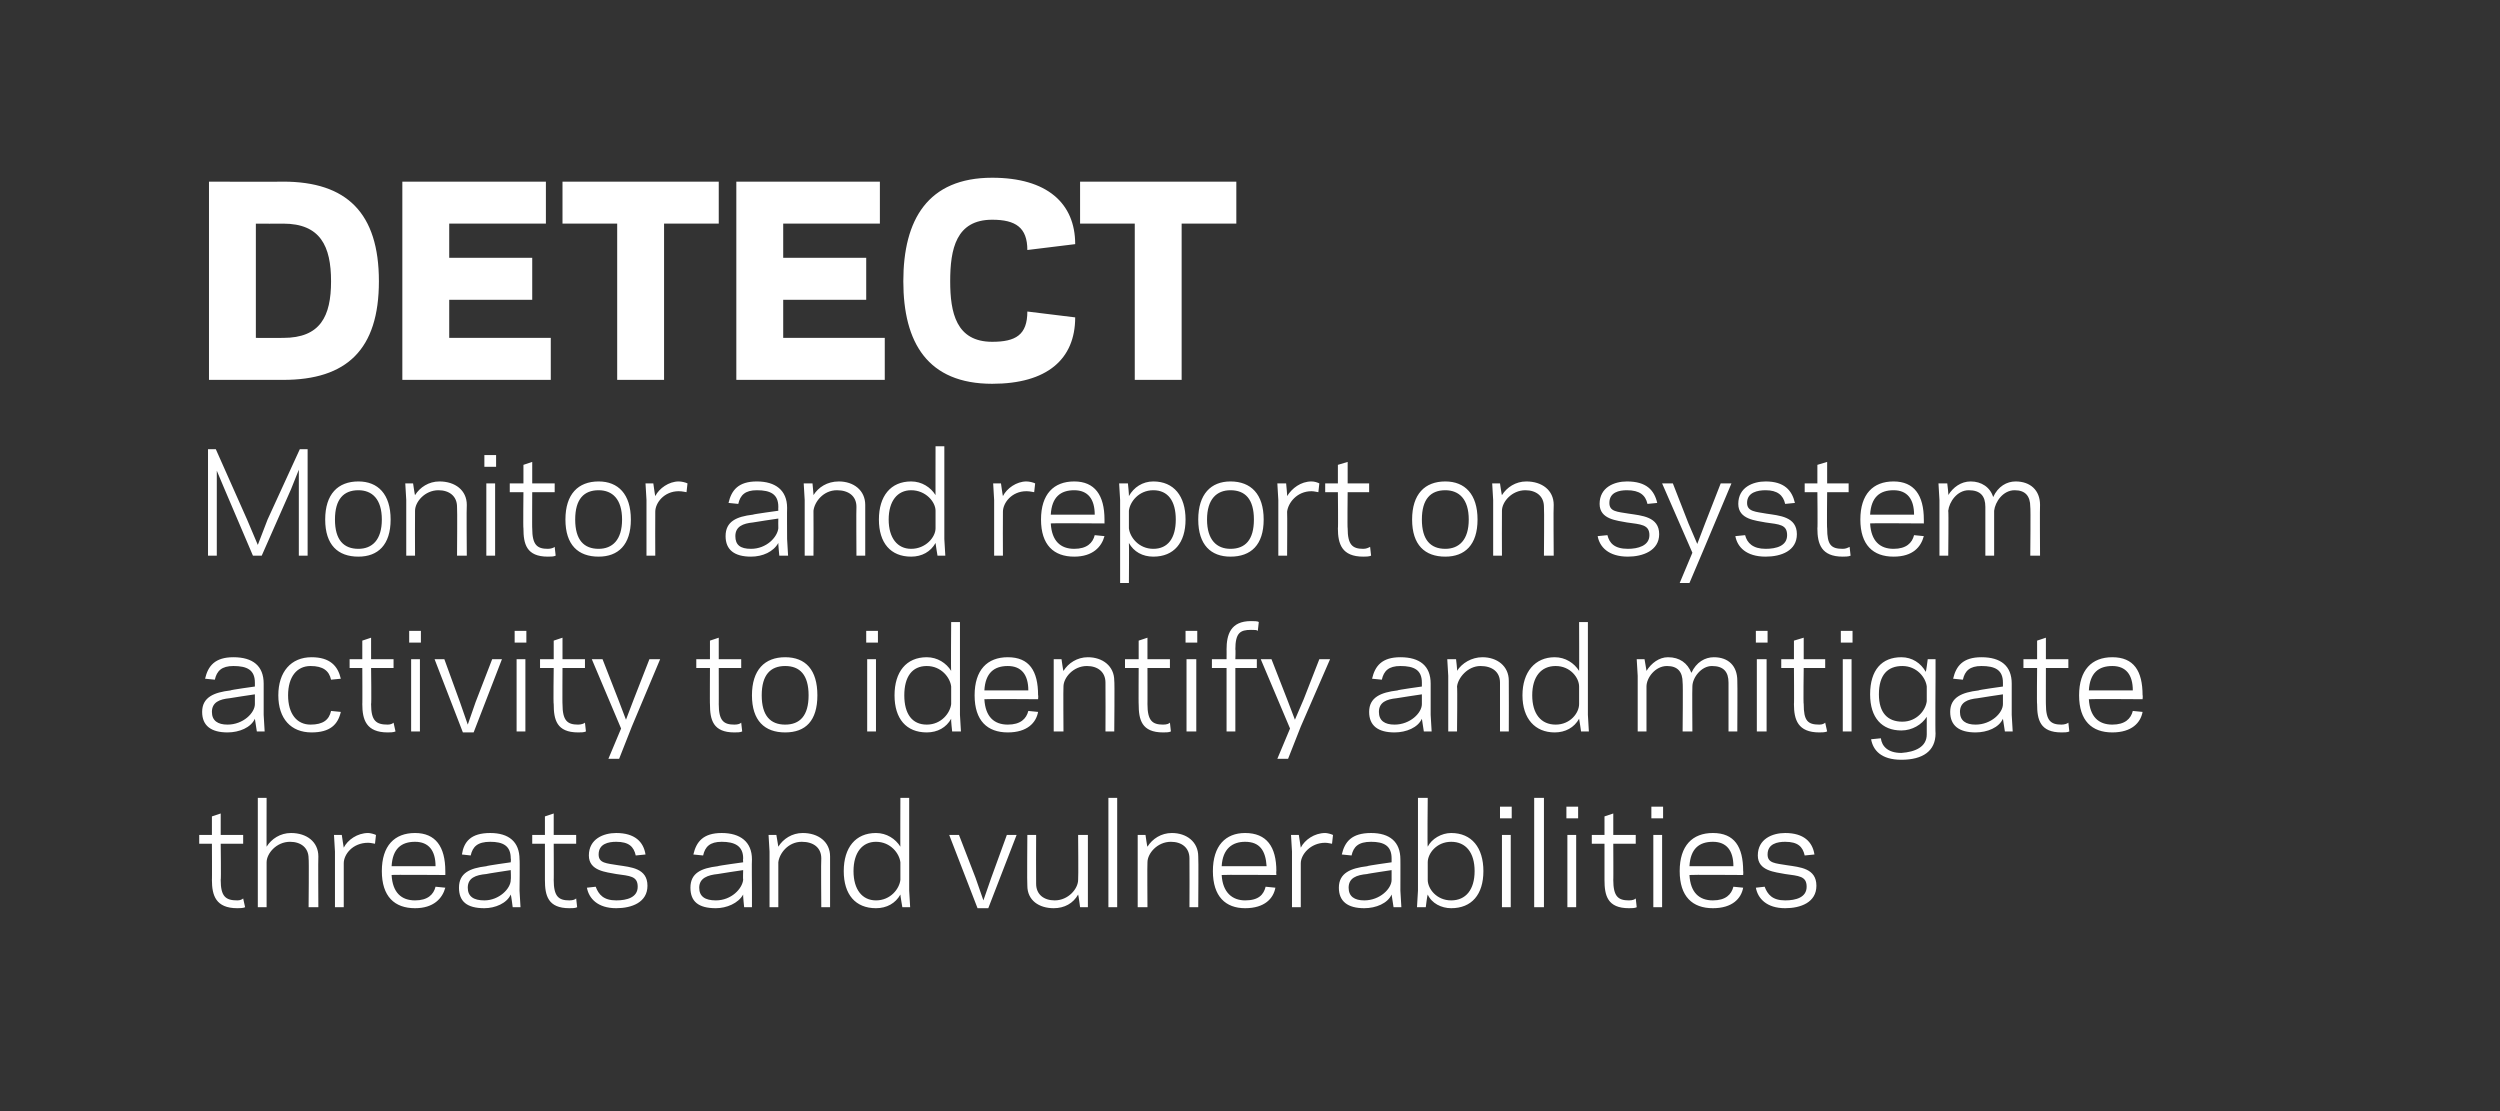 <?xml version="1.0" standalone="no"?><!DOCTYPE svg PUBLIC "-//W3C//DTD SVG 1.1//EN" "http://www.w3.org/Graphics/SVG/1.1/DTD/svg11.dtd"><svg xmlns="http://www.w3.org/2000/svg" version="1.1" width="256px" height="113.8px" viewBox="0 -1 256 113.8" style="top:-1px"><rect x="0" y="-1" width="256" height="113.8" fill="#333333" stroke="none"/><desc>DETECT Monitor and report on system activity to identify and mitigate threats and vulnerabilities</desc><defs/><g id="Polygon15393"><path d="m20.4 84.5l1.3 0l0-1.9l.9-.3l0 2.2l2.3 0l0 .9l-2.3 0c0 0 .05 3.74 0 3.7c0 1.7.5 2.1 1.7 2.1c.3 0 .5-.1.6-.2c0 0 .2.9.2.9c-.2.1-.6.1-.8.1c-2.2 0-2.6-1.3-2.6-2.9c.02.04 0-3.7 0-3.7l-1.3 0l0-.9zm6-3.8l.9 0c0 0-.01 5.05 0 5c.5-.8 1.4-1.4 2.5-1.4c1.6 0 2.8.9 2.8 2.4c-.03.03 0 5.2 0 5.2l-1 0c0 0 .05-4.96 0-5c0-1.1-.8-1.7-1.9-1.7c-1.4 0-2.4 1.2-2.4 2.1c-.01.05 0 4.6 0 4.6l-.9 0l0-11.2zm12 4.7c-.1 0-.4-.1-.7-.1c-1.6 0-2.5 1.2-2.5 2.1c-.01 0 0 4.5 0 4.5l-.9 0l0-5.7l-.1-1.7l.8 0c0 0 .19 1.31.2 1.3c.4-.8 1.4-1.5 2.5-1.5c.2 0 .6.1.8.2c0 0-.1.9-.1.9zm7.2 2.8c.01-.01 0 .4 0 .4c0 0-5.52-.04-5.5 0c.1 1.8 1 2.6 2.4 2.6c1.3 0 1.9-.6 2.1-1.4c0 0 1 .1 1 .1c-.3 1.1-1.2 2.1-3.1 2.1c-2.1 0-3.4-1.2-3.4-3.8c0-2.6 1.3-3.9 3.4-3.9c2.1 0 3.1 1.4 3.1 3.9zm-5.5-.5c0 0 4.5 0 4.5 0c0-1.6-.7-2.5-2.1-2.5c-1.4 0-2.3.7-2.4 2.5zm9.7 0c-.01-.05 2.5-.4 2.5-.4c0 0 .04-.37 0-.4c0-1.3-.8-1.7-2.1-1.7c-1.3 0-1.8.5-2 1.4c0 0-.9-.1-.9-.1c.2-1.3.9-2.2 2.9-2.2c1.9 0 3 .9 3 2.7c.04-.02 0 3.2 0 3.2l.1 1.7l-.8 0c0 0-.16-1.26-.2-1.3c-.4.9-1.6 1.4-2.7 1.4c-1.8 0-2.6-.7-2.6-2.1c0-1.5 1.1-2 2.8-2.2zm-.2 3.5c1.5 0 2.7-1.2 2.7-2.1c.04-.05 0-1 0-1c0 0-2.52.38-2.5.4c-1.1.1-1.9.4-1.9 1.4c0 .9.6 1.3 1.7 1.3zm4.9-6.7l1.3 0l0-1.9l.9-.3l0 2.2l2.3 0l0 .9l-2.3 0c0 0 .02 3.74 0 3.7c0 1.7.5 2.1 1.6 2.1c.4 0 .6-.1.7-.2c0 0 .1.9.1.9c-.2.1-.5.1-.8.1c-2.2 0-2.5-1.3-2.5-2.9c0 .04 0-3.7 0-3.7l-1.3 0l0-.9zm10.8 5.3c0-1.1-.8-1.1-2.2-1.3c-1-.2-2.8-.3-2.8-1.9c0-1.7 1.5-2.3 2.8-2.3c1.9 0 2.8.9 3 2.2c0 0-1 .1-1 .1c-.2-.9-.7-1.4-2-1.4c-.8 0-1.8.2-1.8 1.3c0 .9.8.9 2 1.1c1.3.2 3 .3 3 2.1c0 1.7-1.6 2.3-3.2 2.3c-1.9 0-2.8-1-3-2.1c0 0 .9-.1.9-.1c.3.8.8 1.4 2.1 1.4c1.1 0 2.2-.3 2.2-1.4zm8.2-2.1c.02-.05 2.6-.4 2.6-.4c0 0-.03-.37 0-.4c0-1.3-.9-1.7-2.2-1.7c-1.2 0-1.7.5-1.9 1.4c0 0-1-.1-1-.1c.3-1.3 1-2.2 2.9-2.2c1.9 0 3.1.9 3.1 2.7c-.03-.02 0 3.2 0 3.2l0 1.7l-.8 0c0 0-.13-1.26-.1-1.3c-.5.9-1.7 1.4-2.8 1.4c-1.8 0-2.6-.7-2.6-2.1c0-1.5 1.1-2 2.8-2.2zm-.2 3.5c1.6 0 2.7-1.2 2.8-2.1c-.03-.05 0-1 0-1c0 0-2.59.38-2.6.4c-1 .1-1.9.4-1.9 1.4c0 .9.6 1.3 1.7 1.3zm6.4-5.5c.5-.8 1.4-1.4 2.5-1.4c1.6 0 2.8.9 2.8 2.4c-.01.03 0 5.2 0 5.2l-.9 0c0 0-.04-4.96 0-5c0-1.1-.8-1.7-2-1.7c-1.4 0-2.3 1.2-2.4 2.1c.01.05 0 4.6 0 4.6l-.9 0l0-5.7l-.1-1.7l.8 0c0 0 .21 1.25.2 1.2zm12.5-5l.9 0l0 9.5l.1 1.7l-.8 0c0 0-.22-1.26-.2-1.3c-.5.9-1.4 1.4-2.5 1.4c-2.1 0-3.3-1.4-3.3-3.8c0-2.4 1.2-3.9 3.3-3.9c1.1 0 2 .6 2.5 1.4c-.02.05 0-5 0-5zm-2.5 10.5c1.5 0 2.4-1.2 2.5-2.1c0 0 0-1.8 0-1.8c-.1-.9-1-2.1-2.5-2.1c-1.4 0-2.3 1.1-2.3 3c0 1.9.9 3 2.3 3zm11.5.8l-1.1 0l-2.9-7.5l1 0l1.7 4.4l.8 2.3l.8-2.3l1.6-4.4l1 0l-2.9 7.5zm9.2-1.4c-.5.9-1.4 1.4-2.5 1.4c-1.5 0-2.7-.8-2.7-2.3c-.04-.03 0-5.2 0-5.2l.9 0c0 0-.02 4.96 0 5c0 1.1.8 1.7 1.9 1.7c1.4 0 2.4-1.2 2.4-2.1c.04-.05 0-4.6 0-4.6l1 0l0 5.7l0 1.7l-.8 0c0 0-.16-1.25-.2-1.3zm3.1-9.9l.9 0l0 11.2l-.9 0l0-11.2zm4 5c.5-.8 1.4-1.4 2.5-1.4c1.5 0 2.7.9 2.7 2.4c.04.03 0 5.2 0 5.2l-.9 0c0 0 .02-4.96 0-5c0-1.1-.8-1.7-1.9-1.7c-1.4 0-2.4 1.2-2.4 2.1c-.03.05 0 4.6 0 4.6l-1 0l0-5.7l0-1.7l.8 0c0 0 .17 1.25.2 1.2zm13.2 2.5c-.03-.01 0 .4 0 .4c0 0-5.56-.04-5.6 0c.1 1.8 1.1 2.6 2.4 2.6c1.4 0 1.9-.6 2.1-1.4c0 0 1 .1 1 .1c-.2 1.1-1.1 2.1-3.1 2.1c-2 0-3.3-1.2-3.3-3.8c0-2.6 1.3-3.9 3.3-3.9c2.2 0 3.2 1.4 3.2 3.9zm-5.6-.5c0 0 4.6 0 4.6 0c-.1-1.6-.7-2.5-2.2-2.5c-1.3 0-2.3.7-2.4 2.5zm11.3-2.3c-.1 0-.4-.1-.7-.1c-1.5 0-2.5 1.2-2.5 2.1c0 0 0 4.5 0 4.5l-.9 0l0-5.7l-.1-1.7l.8 0c0 0 .2 1.31.2 1.3c.4-.8 1.4-1.5 2.5-1.5c.2 0 .6.1.8.2c0 0-.1.9-.1.9zm3.6 2.3c-.04-.05 2.5-.4 2.5-.4c0 0 .01-.37 0-.4c0-1.3-.8-1.7-2.1-1.7c-1.3 0-1.8.5-2 1.4c0 0-1-.1-1-.1c.3-1.3 1-2.2 3-2.2c1.9 0 3 .9 3 2.7c.01-.02 0 3.2 0 3.2l.1 1.7l-.8 0c0 0-.19-1.26-.2-1.3c-.4.9-1.6 1.4-2.8 1.4c-1.7 0-2.6-.7-2.6-2.1c0-1.5 1.2-2 2.9-2.2zm-.3 3.5c1.6 0 2.8-1.2 2.8-2.1c.01-.05 0-1 0-1c0 0-2.55.38-2.5.4c-1.1.1-1.9.4-1.9 1.4c0 .9.6 1.3 1.6 1.3zm6.5-5.5c.4-.8 1.4-1.4 2.4-1.4c2.1 0 3.3 1.5 3.3 3.9c0 2.4-1.2 3.8-3.3 3.8c-1 0-2-.5-2.4-1.4c-.05.04-.2 1.3-.2 1.3l-.9 0l.1-1.7l0-9.5l1 0c0 0-.05 5.05 0 5zm2.4-.5c-1.5 0-2.4 1.2-2.4 2.1c0 0 0 1.8 0 1.8c0 .9.9 2.1 2.4 2.1c1.5 0 2.4-1.1 2.4-3c0-1.9-.9-3-2.4-3zm6.2-2.4l-1.2 0l0-1.2l1.2 0l0 1.2zm-1 1.7l.9 0l0 7.4l-.9 0l0-7.4zm3.3-3.8l1 0l0 11.2l-1 0l0-11.2zm4.5 2.1l-1.2 0l0-1.2l1.2 0l0 1.2zm-1.1 1.7l.9 0l0 7.4l-.9 0l0-7.4zm2.5 0l1.3 0l0-1.9l.9-.3l0 2.2l2.3 0l0 .9l-2.3 0c0 0 .02 3.74 0 3.7c0 1.7.5 2.1 1.6 2.1c.4 0 .6-.1.7-.2c0 0 .1.9.1.9c-.2.1-.5.1-.8.1c-2.2 0-2.5-1.3-2.5-2.9c0 .04 0-3.7 0-3.7l-1.3 0l0-.9zm7.3-1.7l-1.2 0l0-1.2l1.2 0l0 1.2zm-1 1.7l.9 0l0 7.4l-.9 0l0-7.4zm9.2 3.7c.03-.01 0 .4 0 .4c0 0-5.5-.04-5.5 0c.1 1.8 1 2.6 2.4 2.6c1.3 0 1.9-.6 2.1-1.4c0 0 1 .1 1 .1c-.2 1.1-1.1 2.1-3.1 2.1c-2.1 0-3.4-1.2-3.4-3.8c0-2.6 1.3-3.9 3.4-3.9c2.2 0 3.1 1.4 3.1 3.9zm-5.5-.5c0 0 4.5 0 4.5 0c0-1.6-.7-2.5-2.1-2.5c-1.4 0-2.3.7-2.4 2.5zm12 2.1c0-1.1-.8-1.1-2.2-1.3c-1-.2-2.8-.3-2.8-1.9c0-1.7 1.5-2.3 2.8-2.3c1.9 0 2.8.9 3 2.2c0 0-1 .1-1 .1c-.2-.9-.7-1.4-2-1.4c-.8 0-1.8.2-1.8 1.3c0 .9.8.9 2 1.1c1.3.2 3 .3 3 2.1c0 1.7-1.6 2.3-3.2 2.3c-1.9 0-2.8-1-3-2.1c0 0 .9-.1.9-.1c.3.8.8 1.4 2.1 1.4c1.1 0 2.2-.3 2.2-1.4z" stroke="none" fill="#fff"/></g><g id="Polygon15392"><path d="m23.6 69.7c-.04-.05 2.5-.4 2.5-.4c0 0 0-.37 0-.4c0-1.3-.8-1.7-2.2-1.7c-1.2 0-1.7.5-1.9 1.4c0 0-1-.1-1-.1c.3-1.3 1-2.2 2.9-2.2c2 0 3.1.9 3.1 2.7c0-.02 0 3.2 0 3.2l.1 1.7l-.8 0c0 0-.2-1.26-.2-1.3c-.4.9-1.6 1.4-2.8 1.4c-1.7 0-2.6-.7-2.6-2.1c0-1.5 1.2-2 2.9-2.2zm-.3 3.5c1.6 0 2.8-1.2 2.8-2.1c0-.05 0-1 0-1c0 0-2.56.38-2.6.4c-1 .1-1.8.4-1.8 1.4c0 .9.6 1.3 1.6 1.3zm8.5 0c1.3 0 1.9-.5 2.1-1.4c0 0 1 .1 1 .1c-.3 1.3-1.1 2.1-3 2.1c-2.1 0-3.4-1.4-3.4-3.8c0-2.4 1.3-3.9 3.4-3.9c1.9 0 2.7.9 3 2.2c0 0-1 .1-1 .1c-.2-.9-.8-1.4-2.1-1.4c-1.4 0-2.3 1.1-2.3 3c0 1.9.9 3 2.3 3zm4-6.7l1.3 0l0-1.9l.9-.3l0 2.2l2.3 0l0 .9l-2.3 0c0 0 .05 3.74 0 3.7c0 1.7.5 2.1 1.7 2.1c.3 0 .5-.1.6-.2c0 0 .2.9.2.9c-.2.1-.6.1-.8.1c-2.2 0-2.6-1.3-2.6-2.9c.02.04 0-3.7 0-3.7l-1.3 0l0-.9zm7.3-1.7l-1.2 0l0-1.2l1.2 0l0 1.2zm-1 1.7l.9 0l0 7.4l-.9 0l0-7.4zm6.4 7.5l-1.1 0l-2.9-7.5l1 0l1.6 4.4l.8 2.3l.8-2.3l1.7-4.4l1 0l-2.9 7.5zm5.4-9.2l-1.2 0l0-1.2l1.2 0l0 1.2zm-1 1.7l.9 0l0 7.4l-.9 0l0-7.4zm2.4 0l1.4 0l0-1.9l.9-.3l0 2.2l2.3 0l0 .9l-2.3 0c0 0-.02 3.74 0 3.7c0 1.7.5 2.1 1.6 2.1c.3 0 .6-.1.7-.2c0 0 .1.9.1.9c-.2.1-.5.1-.8.1c-2.2 0-2.5-1.3-2.5-2.9c-.05.04 0-3.7 0-3.7l-1.4 0l0-.9zm9.4 6.9l-1.3 3.3l-1.1 0l1.3-3.1l-3-7.1l1.1 0l1.6 4.1l.8 2.1l.8-2.1l1.6-4.1l1.1 0l-2.9 6.9zm6.6-6.9l1.4 0l0-1.9l.9-.3l0 2.2l2.3 0l0 .9l-2.3 0c0 0 .01 3.74 0 3.7c0 1.7.5 2.1 1.6 2.1c.4 0 .6-.1.7-.2c0 0 .1.9.1.9c-.2.1-.5.1-.8.1c-2.2 0-2.5-1.3-2.5-2.9c-.02.04 0-3.7 0-3.7l-1.4 0l0-.9zm5.7 3.7c0-2.6 1.3-3.9 3.4-3.9c2.1 0 3.3 1.3 3.3 3.9c0 2.6-1.2 3.8-3.3 3.8c-2.1 0-3.4-1.2-3.4-3.8zm1 0c0 2.1.9 3 2.4 3c1.5 0 2.4-.9 2.4-3c0-2.1-.9-3-2.4-3c-1.5 0-2.4.9-2.4 3zm11.9-5.4l-1.2 0l0-1.2l1.2 0l0 1.2zm-1.1 1.7l.9 0l0 7.4l-.9 0l0-7.4zm8.6-3.8l.9 0l0 9.5l.1 1.7l-.9 0c0 0-.14-1.26-.1-1.3c-.5.9-1.4 1.4-2.5 1.4c-2.1 0-3.3-1.4-3.3-3.8c0-2.4 1.2-3.9 3.3-3.9c1.1 0 2 .6 2.5 1.4c-.04.05 0-5 0-5zm-2.5 10.5c1.5 0 2.4-1.2 2.5-2.1c0 0 0-1.8 0-1.8c-.1-.9-1-2.1-2.5-2.1c-1.5 0-2.3 1.1-2.3 3c0 1.9.8 3 2.3 3zm11.4-3c.04-.01 0 .4 0 .4c0 0-5.49-.04-5.5 0c.1 1.8 1 2.6 2.4 2.6c1.3 0 1.9-.6 2.1-1.4c0 0 1 .1 1 .1c-.2 1.1-1.1 2.1-3.1 2.1c-2.1 0-3.4-1.2-3.4-3.8c0-2.6 1.3-3.9 3.4-3.9c2.2 0 3.1 1.4 3.1 3.9zm-5.5-.5c0 0 4.5 0 4.5 0c0-1.6-.7-2.5-2.1-2.5c-1.4 0-2.3.7-2.4 2.5zm8.1-2c.5-.8 1.4-1.4 2.5-1.4c1.5 0 2.7.9 2.7 2.4c.05.03 0 5.2 0 5.2l-.9 0c0 0 .02-4.96 0-5c0-1.1-.8-1.7-1.9-1.7c-1.4 0-2.4 1.2-2.4 2.1c-.03.05 0 4.6 0 4.6l-1 0l0-5.7l0-1.7l.8 0c0 0 .17 1.25.2 1.2zm6.3-1.2l1.4 0l0-1.9l.9-.3l0 2.2l2.3 0l0 .9l-2.3 0c0 0 .01 3.74 0 3.7c0 1.7.5 2.1 1.6 2.1c.4 0 .6-.1.7-.2c0 0 .1.9.1.9c-.2.1-.5.1-.8.1c-2.2 0-2.5-1.3-2.5-2.9c-.02.04 0-3.7 0-3.7l-1.4 0l0-.9zm7.4-1.7l-1.2 0l0-1.2l1.2 0l0 1.2zm-1.1 1.7l1 0l0 7.4l-1 0l0-7.4zm2.6 0l1.5 0c0 0 .01-1.02 0-1c0-1.5.4-2.9 2.5-2.9c.3 0 .7 0 .8.1c0 0-.1.9-.1.9c-.1-.1-.3-.1-.7-.1c-1.1 0-1.6.3-1.6 2c.04-.02 0 1 0 1l2.2 0l0 .9l-2.2 0l0 6.5l-.9 0l0-6.5l-1.5 0l0-.9zm9.1 6.9l-1.3 3.3l-1.1 0l1.3-3.1l-3-7.1l1.1 0l1.6 4.1l.8 2.1l.9-2.1l1.6-4.1l1.1 0l-3 6.9zm9.9-3.7c-.04-.05 2.5-.4 2.5-.4c0 0 .01-.37 0-.4c0-1.3-.8-1.7-2.2-1.7c-1.2 0-1.7.5-1.9 1.4c0 0-1-.1-1-.1c.3-1.3 1-2.2 2.9-2.2c2 0 3.1.9 3.1 2.7c0-.02 0 3.2 0 3.2l.1 1.7l-.8 0c0 0-.19-1.26-.2-1.3c-.4.9-1.6 1.4-2.8 1.4c-1.7 0-2.6-.7-2.6-2.1c0-1.5 1.2-2 2.9-2.2zm-.3 3.5c1.6 0 2.8-1.2 2.8-2.1c.01-.05 0-1 0-1c0 0-2.56.38-2.6.4c-1 .1-1.8.4-1.8 1.4c0 .9.6 1.3 1.6 1.3zm6.4-5.5c.5-.8 1.5-1.4 2.6-1.4c1.5 0 2.7.9 2.7 2.4c.02.03 0 5.2 0 5.2l-.9 0c0 0 0-4.96 0-5c0-1.1-.8-1.7-2-1.7c-1.3 0-2.3 1.2-2.4 2.1c.05.05 0 4.6 0 4.6l-.9 0l0-5.7l-.1-1.7l.9 0c0 0 .15 1.25.1 1.2zm12.5-5l.9 0l0 9.5l.1 1.7l-.8 0c0 0-.18-1.26-.2-1.3c-.5.9-1.4 1.4-2.5 1.4c-2 0-3.3-1.4-3.3-3.8c0-2.4 1.3-3.9 3.3-3.9c1.1 0 2 .6 2.5 1.4c.02.05 0-5 0-5zm-2.4 10.5c1.5 0 2.4-1.2 2.4-2.1c0 0 0-1.8 0-1.8c0-.9-.9-2.1-2.4-2.1c-1.5 0-2.4 1.1-2.4 3c0 1.9.9 3 2.4 3zm9.3-5.5c.5-.8 1.3-1.4 2.2-1.4c1.2 0 2 .6 2.4 1.6c.5-1.1 1.4-1.6 2.3-1.6c1.5 0 2.4.9 2.4 2.4c.03.03 0 5.2 0 5.2l-.9 0c0 0 .01-4.96 0-5c0-1.1-.5-1.7-1.7-1.7c-1.1 0-2 1.2-2 2.1c-.03.05 0 4.6 0 4.6l-1 0c0 0 .05-4.96 0-5c0-1.1-.5-1.7-1.6-1.7c-1.2 0-2.1 1.2-2.1 2.1c.01.05 0 4.6 0 4.6l-.9 0l0-5.7l-.1-1.7l.8 0c0 0 .21 1.22.2 1.2zm12.4-2.9l-1.2 0l0-1.2l1.2 0l0 1.2zm-1.1 1.7l1 0l0 7.4l-1 0l0-7.4zm2.5 0l1.3 0l0-1.9l1-.3l0 2.2l2.2 0l0 .9l-2.2 0c0 0-.05 3.74 0 3.7c0 1.7.4 2.1 1.6 2.1c.3 0 .5-.1.6-.2c0 0 .2.9.2.9c-.2.1-.6.1-.8.1c-2.2 0-2.6-1.3-2.6-2.9c.03.04 0-3.7 0-3.7l-1.3 0l0-.9zm7.3-1.7l-1.2 0l0-1.2l1.2 0l0 1.2zm-1 1.7l.9 0l0 7.4l-.9 0l0-7.4zm8.6 7.7c0 0 0-1.8 0-1.8c-.5.8-1.5 1.4-2.6 1.4c-2 0-3.2-1.3-3.2-3.7c0-2.5 1.2-3.8 3.2-3.8c1.1 0 2 .6 2.5 1.5c.04-.04.2-1.3.2-1.3l.8 0l0 1.7c0 0-.04 5.93 0 5.9c0 1.8-1.3 2.7-3.5 2.7c-2.1 0-2.9-1-3.1-2.1c0 0 1-.1 1-.1c.1.8.7 1.5 2.1 1.5c1.4-.1 2.6-.6 2.6-1.9zm-2.5-1.3c1.5 0 2.4-1.2 2.5-2.1c0 0 0-1.5 0-1.5c-.1-.9-1-2.1-2.5-2.1c-1.5 0-2.4.9-2.4 2.9c0 1.9.9 2.8 2.4 2.8zm7.8-3.2c-.04-.05 2.5-.4 2.5-.4c0 0 .01-.37 0-.4c0-1.3-.8-1.7-2.2-1.7c-1.2 0-1.7.5-1.9 1.4c0 0-1-.1-1-.1c.3-1.3 1-2.2 2.9-2.2c2 0 3.1.9 3.1 2.7c0-.02 0 3.2 0 3.2l.1 1.7l-.8 0c0 0-.19-1.26-.2-1.3c-.4.9-1.6 1.4-2.8 1.4c-1.7 0-2.6-.7-2.6-2.1c0-1.5 1.2-2 2.9-2.2zm-.3 3.5c1.6 0 2.8-1.2 2.8-2.1c.01-.05 0-1 0-1c0 0-2.56.38-2.6.4c-1 .1-1.8.4-1.8 1.4c0 .9.6 1.3 1.6 1.3zm4.9-6.7l1.4 0l0-1.9l.9-.3l0 2.2l2.3 0l0 .9l-2.3 0c0 0-.01 3.74 0 3.7c0 1.7.5 2.1 1.6 2.1c.3 0 .6-.1.7-.2c0 0 .1.9.1.9c-.2.1-.5.1-.8.1c-2.2 0-2.5-1.3-2.5-2.9c-.04.04 0-3.7 0-3.7l-1.4 0l0-.9zm12.2 3.7c.04-.01 0 .4 0 .4c0 0-5.49-.04-5.5 0c.1 1.8 1 2.6 2.4 2.6c1.3 0 1.9-.6 2.1-1.4c0 0 1 .1 1 .1c-.2 1.1-1.1 2.1-3.1 2.1c-2.1 0-3.4-1.2-3.4-3.8c0-2.6 1.3-3.9 3.4-3.9c2.2 0 3.1 1.4 3.1 3.9zm-5.5-.5c0 0 4.5 0 4.5 0c0-1.6-.7-2.5-2.1-2.5c-1.4 0-2.3.7-2.4 2.5z" stroke="none" fill="#fff"/></g><g id="Polygon15391"><path d="m23 49.1l-.8-1.9l0 4.6l0 4.1l-.9 0l0-10.9l.8 0l3.2 7.2l1.1 2.6l1-2.6l3.3-7.2l.8 0l0 10.9l-.9 0l0-4.1l0-4.7l-.8 2l-3 6.8l-.9 0l-2.9-6.8zm10.3 3.1c0-2.6 1.3-3.9 3.4-3.9c2 0 3.3 1.3 3.3 3.9c0 2.6-1.3 3.8-3.3 3.8c-2.1 0-3.4-1.2-3.4-3.8zm1 0c0 2.1.9 3 2.4 3c1.4 0 2.4-.9 2.4-3c0-2.1-1-3-2.4-3c-1.5 0-2.4.9-2.4 3zm8.2-2.5c.5-.8 1.4-1.4 2.5-1.4c1.6 0 2.8.9 2.8 2.4c-.04.03 0 5.2 0 5.2l-1 0c0 0 .04-4.96 0-5c0-1.1-.8-1.7-1.9-1.7c-1.4 0-2.4 1.2-2.4 2.1c-.02.05 0 4.6 0 4.6l-.9 0l0-5.7l-.1-1.7l.8 0c0 0 .18 1.25.2 1.2zm8.3-2.9l-1.2 0l0-1.2l1.2 0l0 1.2zm-1 1.7l.9 0l0 7.4l-.9 0l0-7.4zm2.4 0l1.4 0l0-1.9l.9-.3l0 2.2l2.3 0l0 .9l-2.3 0c0 0-.02 3.74 0 3.7c0 1.7.5 2.1 1.6 2.1c.3 0 .6-.1.7-.2c0 0 .1.9.1.9c-.2.1-.5.1-.8.1c-2.2 0-2.5-1.3-2.5-2.9c-.04.04 0-3.7 0-3.7l-1.4 0l0-.9zm5.7 3.7c0-2.6 1.3-3.9 3.4-3.9c2 0 3.3 1.3 3.3 3.9c0 2.6-1.3 3.8-3.3 3.8c-2.1 0-3.4-1.2-3.4-3.8zm1 0c0 2.1.9 3 2.4 3c1.4 0 2.4-.9 2.4-3c0-2.1-1-3-2.4-3c-1.5 0-2.4.9-2.4 3zm11.4-2.8c-.1 0-.4-.1-.8-.1c-1.5 0-2.4 1.2-2.4 2.1c-.02 0 0 4.5 0 4.5l-.9 0l0-5.7l-.1-1.7l.8 0c0 0 .18 1.31.2 1.3c.4-.8 1.4-1.5 2.4-1.5c.3 0 .7.1.9.2c0 0-.1.9-.1.9zm6.8 2.3c.03-.05 2.6-.4 2.6-.4c0 0-.02-.37 0-.4c0-1.3-.8-1.7-2.2-1.7c-1.2 0-1.7.5-1.9 1.4c0 0-1-.1-1-.1c.3-1.3 1-2.2 2.9-2.2c1.9 0 3.1.9 3.1 2.7c-.02-.02 0 3.2 0 3.2l.1 1.7l-.9 0c0 0-.12-1.26-.1-1.3c-.5.9-1.6 1.4-2.8 1.4c-1.7 0-2.6-.7-2.6-2.1c0-1.5 1.1-2 2.8-2.2zm-.2 3.5c1.6 0 2.7-1.2 2.8-2.1c-.02-.05 0-1 0-1c0 0-2.58.38-2.6.4c-1 .1-1.8.4-1.8 1.4c0 .9.5 1.3 1.6 1.3zm6.4-5.5c.5-.8 1.4-1.4 2.6-1.4c1.5 0 2.7.9 2.7 2.4c0 .03 0 5.2 0 5.2l-.9 0c0 0-.03-4.96 0-5c0-1.1-.8-1.7-2-1.7c-1.4 0-2.3 1.2-2.4 2.1c.02.05 0 4.6 0 4.6l-.9 0l0-5.7l-.1-1.7l.9 0c0 0 .12 1.25.1 1.2zm12.5-5l.9 0l0 9.5l.1 1.7l-.8 0c0 0-.21-1.26-.2-1.3c-.5.9-1.4 1.4-2.5 1.4c-2.1 0-3.3-1.4-3.3-3.8c0-2.4 1.2-3.9 3.3-3.9c1.1 0 2 .6 2.5 1.4c-.01.05 0-5 0-5zm-2.5 10.5c1.5 0 2.5-1.2 2.5-2.1c0 0 0-1.8 0-1.8c0-.9-1-2.1-2.5-2.1c-1.4 0-2.3 1.1-2.3 3c0 1.9.9 3 2.3 3zm12.6-5.8c-.1 0-.4-.1-.8-.1c-1.5 0-2.4 1.2-2.4 2.1c-.02 0 0 4.5 0 4.5l-.9 0l0-5.7l-.1-1.7l.8 0c0 0 .18 1.31.2 1.3c.4-.8 1.4-1.5 2.4-1.5c.3 0 .7.1.9.2c0 0-.1.9-.1.9zm7.2 2.8c0-.01 0 .4 0 .4c0 0-5.53-.04-5.5 0c.1 1.8 1 2.6 2.4 2.6c1.3 0 1.9-.6 2.1-1.4c0 0 1 .1 1 .1c-.3 1.1-1.2 2.1-3.1 2.1c-2.1 0-3.4-1.2-3.4-3.8c0-2.6 1.3-3.9 3.4-3.9c2.1 0 3.1 1.4 3.1 3.9zm-5.5-.5c0 0 4.5 0 4.5 0c0-1.6-.7-2.5-2.1-2.5c-1.4 0-2.3.7-2.4 2.5zm8 7l-.9 0l0-8.5l-.1-1.7l.9 0c0 0 .13 1.26.1 1.3c.5-.9 1.4-1.5 2.5-1.5c2.1 0 3.3 1.5 3.3 3.9c0 2.4-1.2 3.8-3.3 3.8c-1.1 0-2-.5-2.5-1.4c.03.05 0 4.1 0 4.1zm2.5-9.5c-1.5 0-2.4 1.2-2.5 2.1c0 0 0 1.8 0 1.8c.1.9 1 2.1 2.5 2.1c1.5 0 2.3-1.1 2.3-3c0-1.9-.8-3-2.3-3zm4.6 3c0-2.6 1.3-3.9 3.3-3.9c2.1 0 3.4 1.3 3.4 3.9c0 2.6-1.3 3.8-3.4 3.8c-2 0-3.3-1.2-3.3-3.8zm.9 0c0 2.1 1 3 2.4 3c1.5 0 2.4-.9 2.4-3c0-2.1-.9-3-2.4-3c-1.4 0-2.4.9-2.4 3zm11.4-2.8c-.1 0-.4-.1-.7-.1c-1.5 0-2.4 1.2-2.5 2.1c.03 0 0 4.5 0 4.5l-.9 0l0-5.7l-.1-1.7l.9 0c0 0 .13 1.31.1 1.3c.5-.8 1.4-1.5 2.5-1.5c.3 0 .6.1.8.2c0 0-.1.9-.1.9zm.7-.9l1.3 0l0-1.9l1-.3l0 2.2l2.2 0l0 .9l-2.2 0c0 0-.04 3.74 0 3.7c0 1.7.5 2.1 1.6 2.1c.3 0 .5-.1.7-.2c0 0 .1.9.1.9c-.2.1-.6.1-.8.1c-2.2 0-2.6-1.3-2.6-2.9c.04.04 0-3.7 0-3.7l-1.3 0l0-.9zm8.9 3.7c0-2.6 1.3-3.9 3.4-3.9c2 0 3.3 1.3 3.3 3.9c0 2.6-1.3 3.8-3.3 3.8c-2.1 0-3.4-1.2-3.4-3.8zm1 0c0 2.1.9 3 2.4 3c1.4 0 2.4-.9 2.4-3c0-2.1-1-3-2.4-3c-1.5 0-2.4.9-2.4 3zm8.2-2.5c.5-.8 1.4-1.4 2.5-1.4c1.6 0 2.8.9 2.8 2.4c-.04.03 0 5.2 0 5.2l-1 0c0 0 .04-4.96 0-5c0-1.1-.8-1.7-1.9-1.7c-1.4 0-2.4 1.2-2.4 2.1c-.02.05 0 4.6 0 4.6l-.9 0l0-5.7l-.1-1.7l.8 0c0 0 .18 1.25.2 1.2zm15.1 4.1c0-1.1-.9-1.1-2.3-1.3c-1-.2-2.8-.3-2.8-1.9c0-1.7 1.5-2.3 2.8-2.3c2 0 2.8.9 3.1 2.2c0 0-1 .1-1 .1c-.2-.9-.8-1.4-2.1-1.4c-.8 0-1.8.2-1.8 1.3c0 .9.8.9 2 1.1c1.3.2 3.1.3 3.1 2.1c0 1.7-1.7 2.3-3.2 2.3c-2 0-2.9-1-3.1-2.1c0 0 1-.1 1-.1c.2.8.7 1.4 2.1 1.4c1 0 2.2-.3 2.2-1.4zm5.5 1.6l-1.4 3.3l-1 0l1.3-3.1l-3.1-7.1l1.1 0l1.6 4.1l.9 2.1l.8-2.1l1.6-4.1l1.1 0l-2.9 6.9zm8.6-1.6c0-1.1-.8-1.1-2.2-1.3c-1-.2-2.8-.3-2.8-1.9c0-1.7 1.5-2.3 2.8-2.3c1.9 0 2.7.9 3 2.2c0 0-1 .1-1 .1c-.2-.9-.8-1.4-2-1.4c-.8 0-1.9.2-1.9 1.3c0 .9.9.9 2 1.1c1.3.2 3.1.3 3.1 2.1c0 1.7-1.6 2.3-3.2 2.3c-2 0-2.9-1-3.1-2.1c0 0 1-.1 1-.1c.2.8.8 1.4 2.1 1.4c1.1 0 2.2-.3 2.2-1.4zm1.8-5.3l1.3 0l0-1.9l1-.3l0 2.2l2.2 0l0 .9l-2.2 0c0 0-.04 3.74 0 3.7c0 1.7.4 2.1 1.6 2.1c.3 0 .5-.1.7-.2c0 0 .1.9.1.9c-.2.1-.6.1-.8.1c-2.2 0-2.6-1.3-2.6-2.9c.04.04 0-3.7 0-3.7l-1.3 0l0-.9zm12.2 3.7c.01-.01 0 .4 0 .4c0 0-5.52-.04-5.5 0c.1 1.8 1 2.6 2.4 2.6c1.3 0 1.9-.6 2.1-1.4c0 0 1 .1 1 .1c-.3 1.1-1.1 2.1-3.1 2.1c-2.1 0-3.4-1.2-3.4-3.8c0-2.6 1.3-3.9 3.4-3.9c2.1 0 3.1 1.4 3.1 3.9zm-5.5-.5c0 0 4.5 0 4.5 0c0-1.6-.7-2.5-2.1-2.5c-1.4 0-2.3.7-2.4 2.5zm8-2c.5-.8 1.3-1.4 2.3-1.4c1.1 0 2 .6 2.3 1.6c.5-1.1 1.4-1.6 2.3-1.6c1.5 0 2.5.9 2.5 2.4c-.03.03 0 5.2 0 5.2l-1 0c0 0 .05-4.96 0-5c0-1.1-.5-1.7-1.6-1.7c-1.2 0-2 1.2-2.1 2.1c.01.05 0 4.6 0 4.6l-.9 0c0 0-.01-4.96 0-5c0-1.1-.5-1.7-1.7-1.7c-1.2 0-2 1.2-2.1 2.1c.05.05 0 4.6 0 4.6l-.9 0l0-5.7l-.1-1.7l.9 0c0 0 .15 1.22.1 1.2z" stroke="none" fill="#fff"/></g><g id="Polygon15390"><path d="m21.4 37.9l0-20.3c0 0 7.57.03 7.6 0c6.5 0 9.8 3.2 9.8 10.2c0 7-3.3 10.1-9.8 10.1c-.03.01-7.6 0-7.6 0zm7.6-4.3c3.8 0 4.9-2.2 4.9-5.8c0-3.6-1.1-5.9-4.9-5.9c-.03.02-2.8 0-2.8 0l0 11.7c0 0 2.77.02 2.8 0zm26.9-16l0 4.3l-9.9 0l0 3.5l8.5 0l0 4.3l-8.5 0l0 3.9l10.4 0l0 4.3l-15.2 0l0-20.3l14.7 0zm12.1 20.3l-4.8 0l0-16l-5.6 0l0-4.3l16 0l0 4.3l-5.6 0l0 16zm22.1-20.3l0 4.3l-9.9 0l0 3.5l8.5 0l0 4.3l-8.5 0l0 3.9l10.4 0l0 4.3l-15.2 0l0-20.3l14.7 0zm11.5 16.4c2.4 0 3.6-.7 3.6-3.1c0 0 4.9.6 4.9.6c0 4.3-2.9 6.8-8.5 6.8c-6.6 0-9.1-4.2-9.1-10.5c0-6.3 2.5-10.6 9.1-10.6c5.6 0 8.5 2.6 8.5 6.8c0 0-4.9.6-4.9.6c0-2.3-1.2-3.1-3.6-3.1c-3.7 0-4.3 3-4.3 6.3c0 3.2.6 6.2 4.3 6.2zm19.4 3.9l-4.8 0l0-16l-5.6 0l0-4.3l16 0l0 4.3l-5.6 0l0 16z" stroke="none" fill="#fff"/></g></svg>